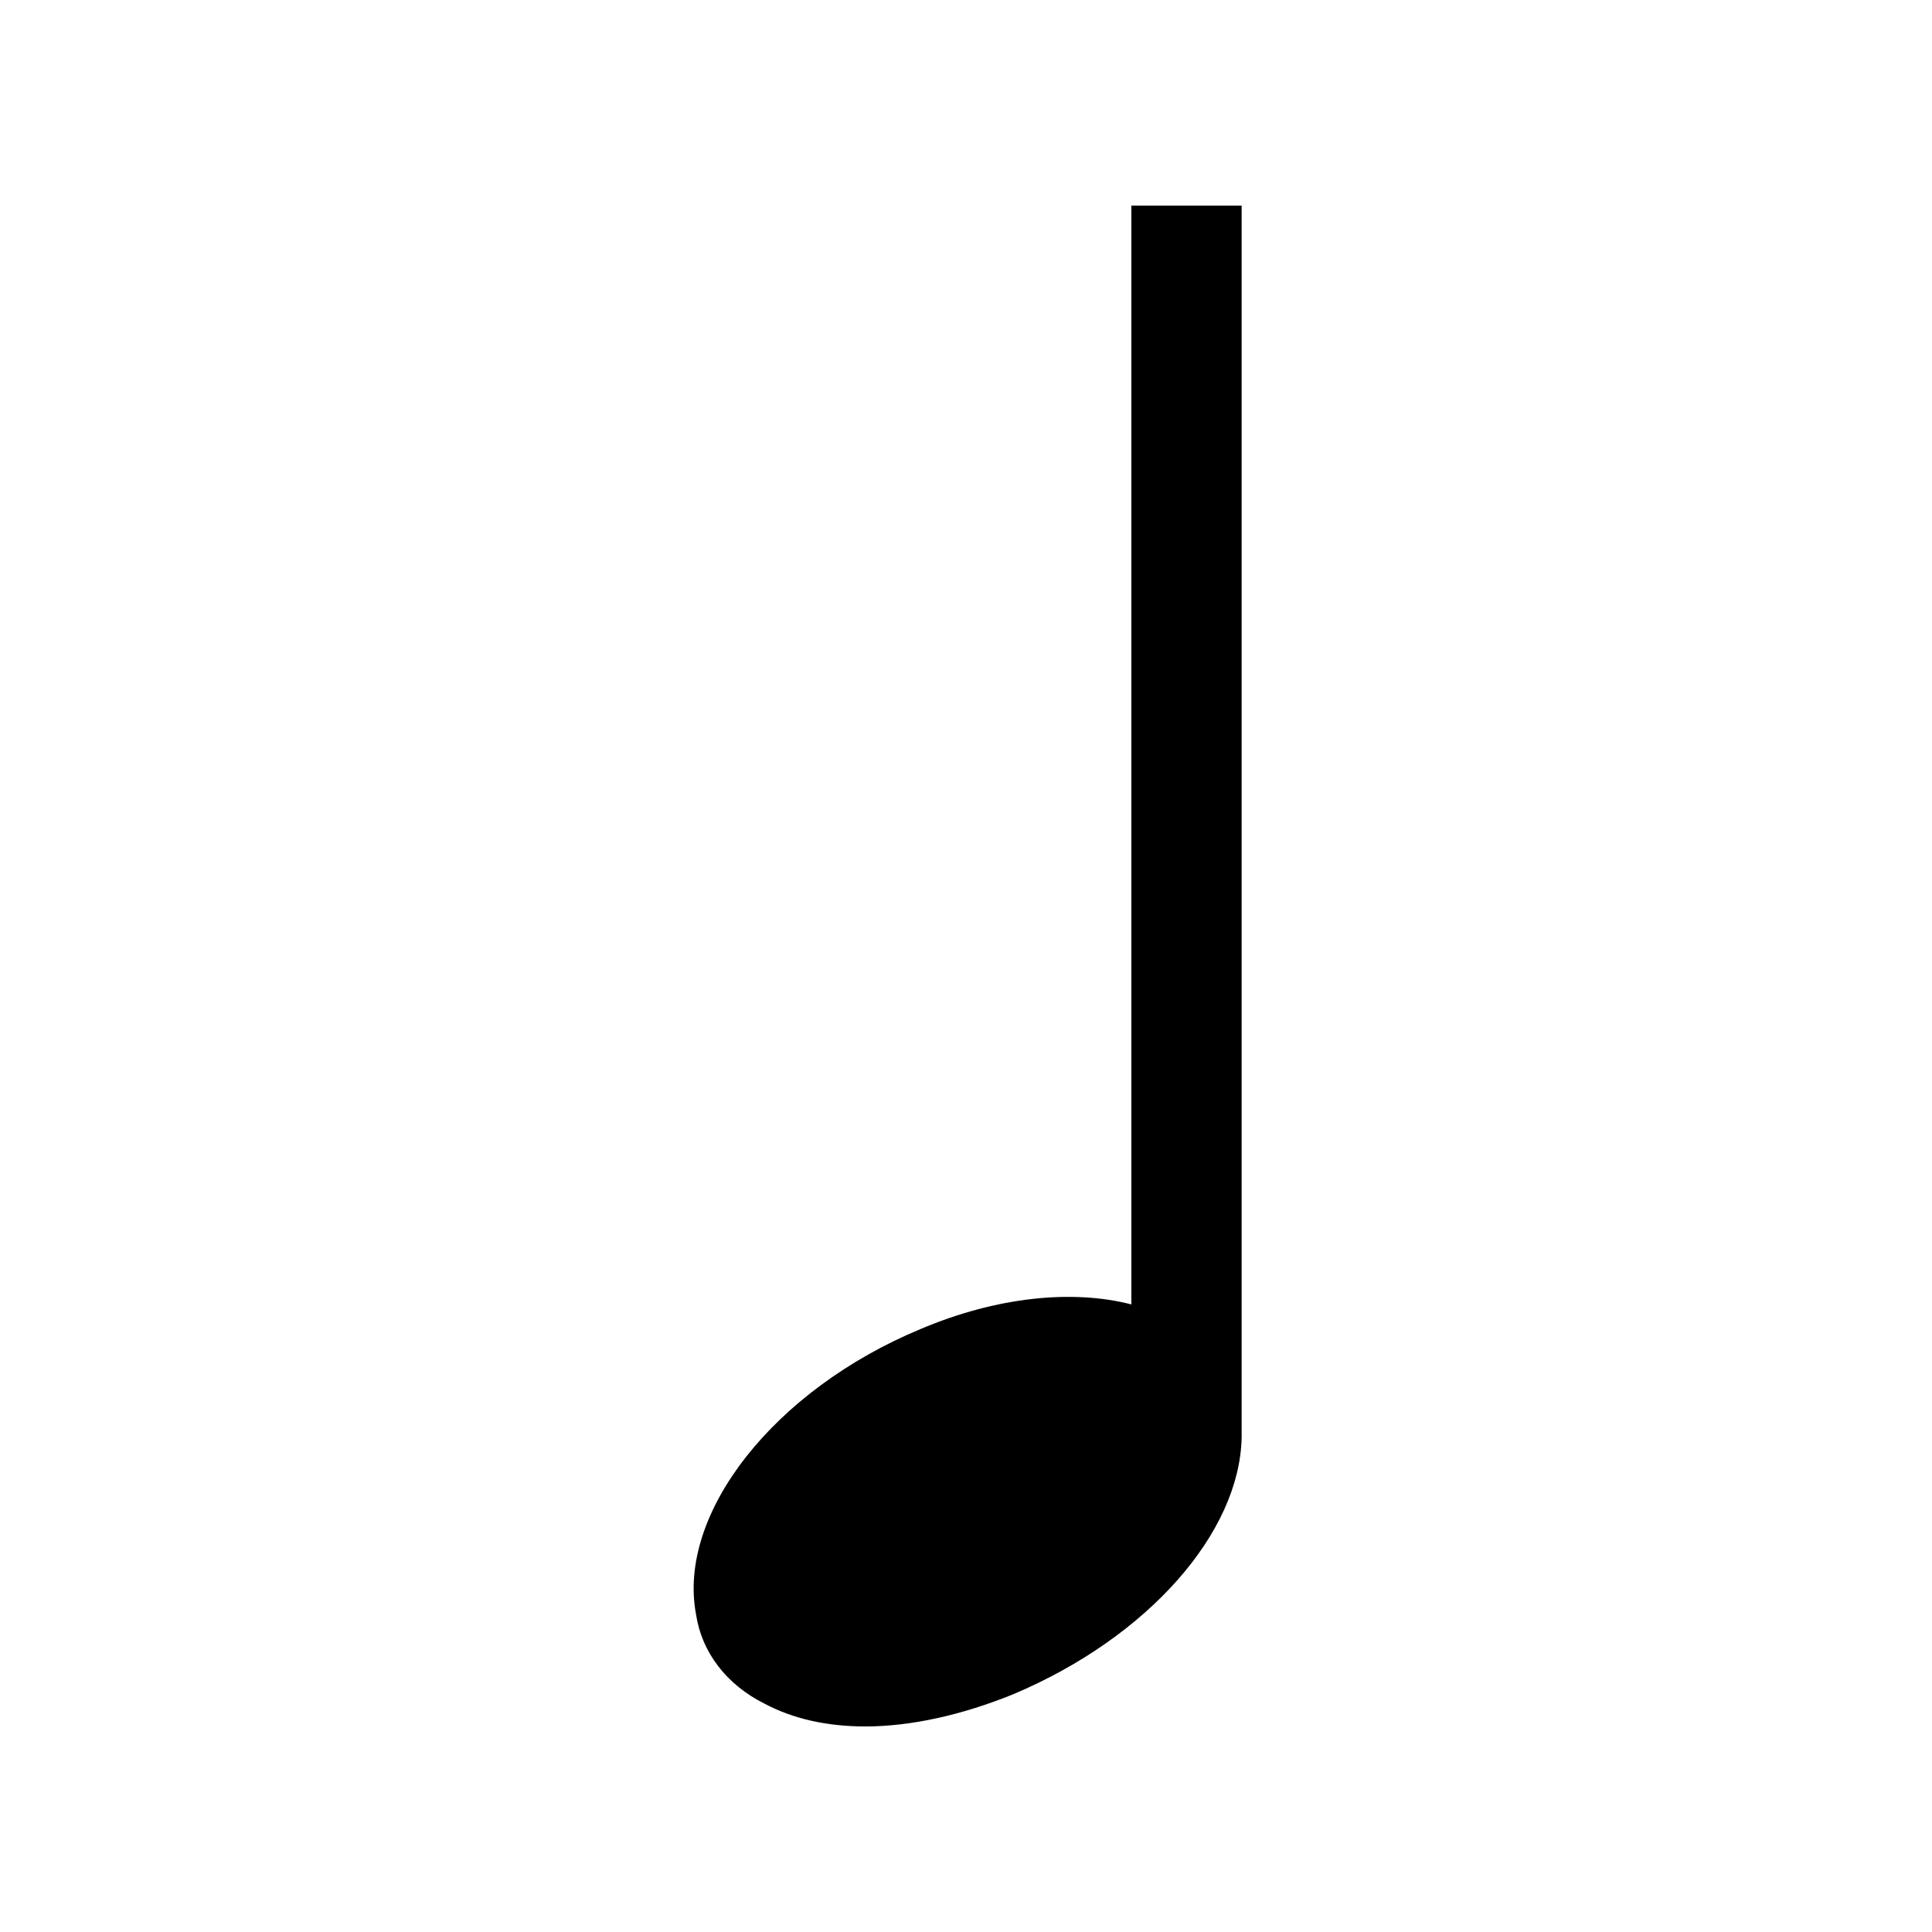 <?xml version="1.0" encoding="UTF-8"?>
<!-- Uploaded to: SVG Repo, www.svgrepo.com, Generator: SVG Repo Mixer Tools -->
<svg fill="#000000" width="800px" height="800px" version="1.1" viewBox="144 144 512 512" xmlns="http://www.w3.org/2000/svg">
 <path d="m346.59 595.48c7.559 4.031 16.625 6.047 26.703 6.047 12.09 0 25.695-3.023 39.297-8.566 35.77-15.113 59.953-42.824 60.457-68.016v-326.46h-29.223v291.2c-15.617-4.031-35.77-2.016-55.922 6.551-38.793 16.121-64.488 48.871-59.449 75.57 1.512 10.074 8.062 18.637 18.137 23.676z"/>
</svg>